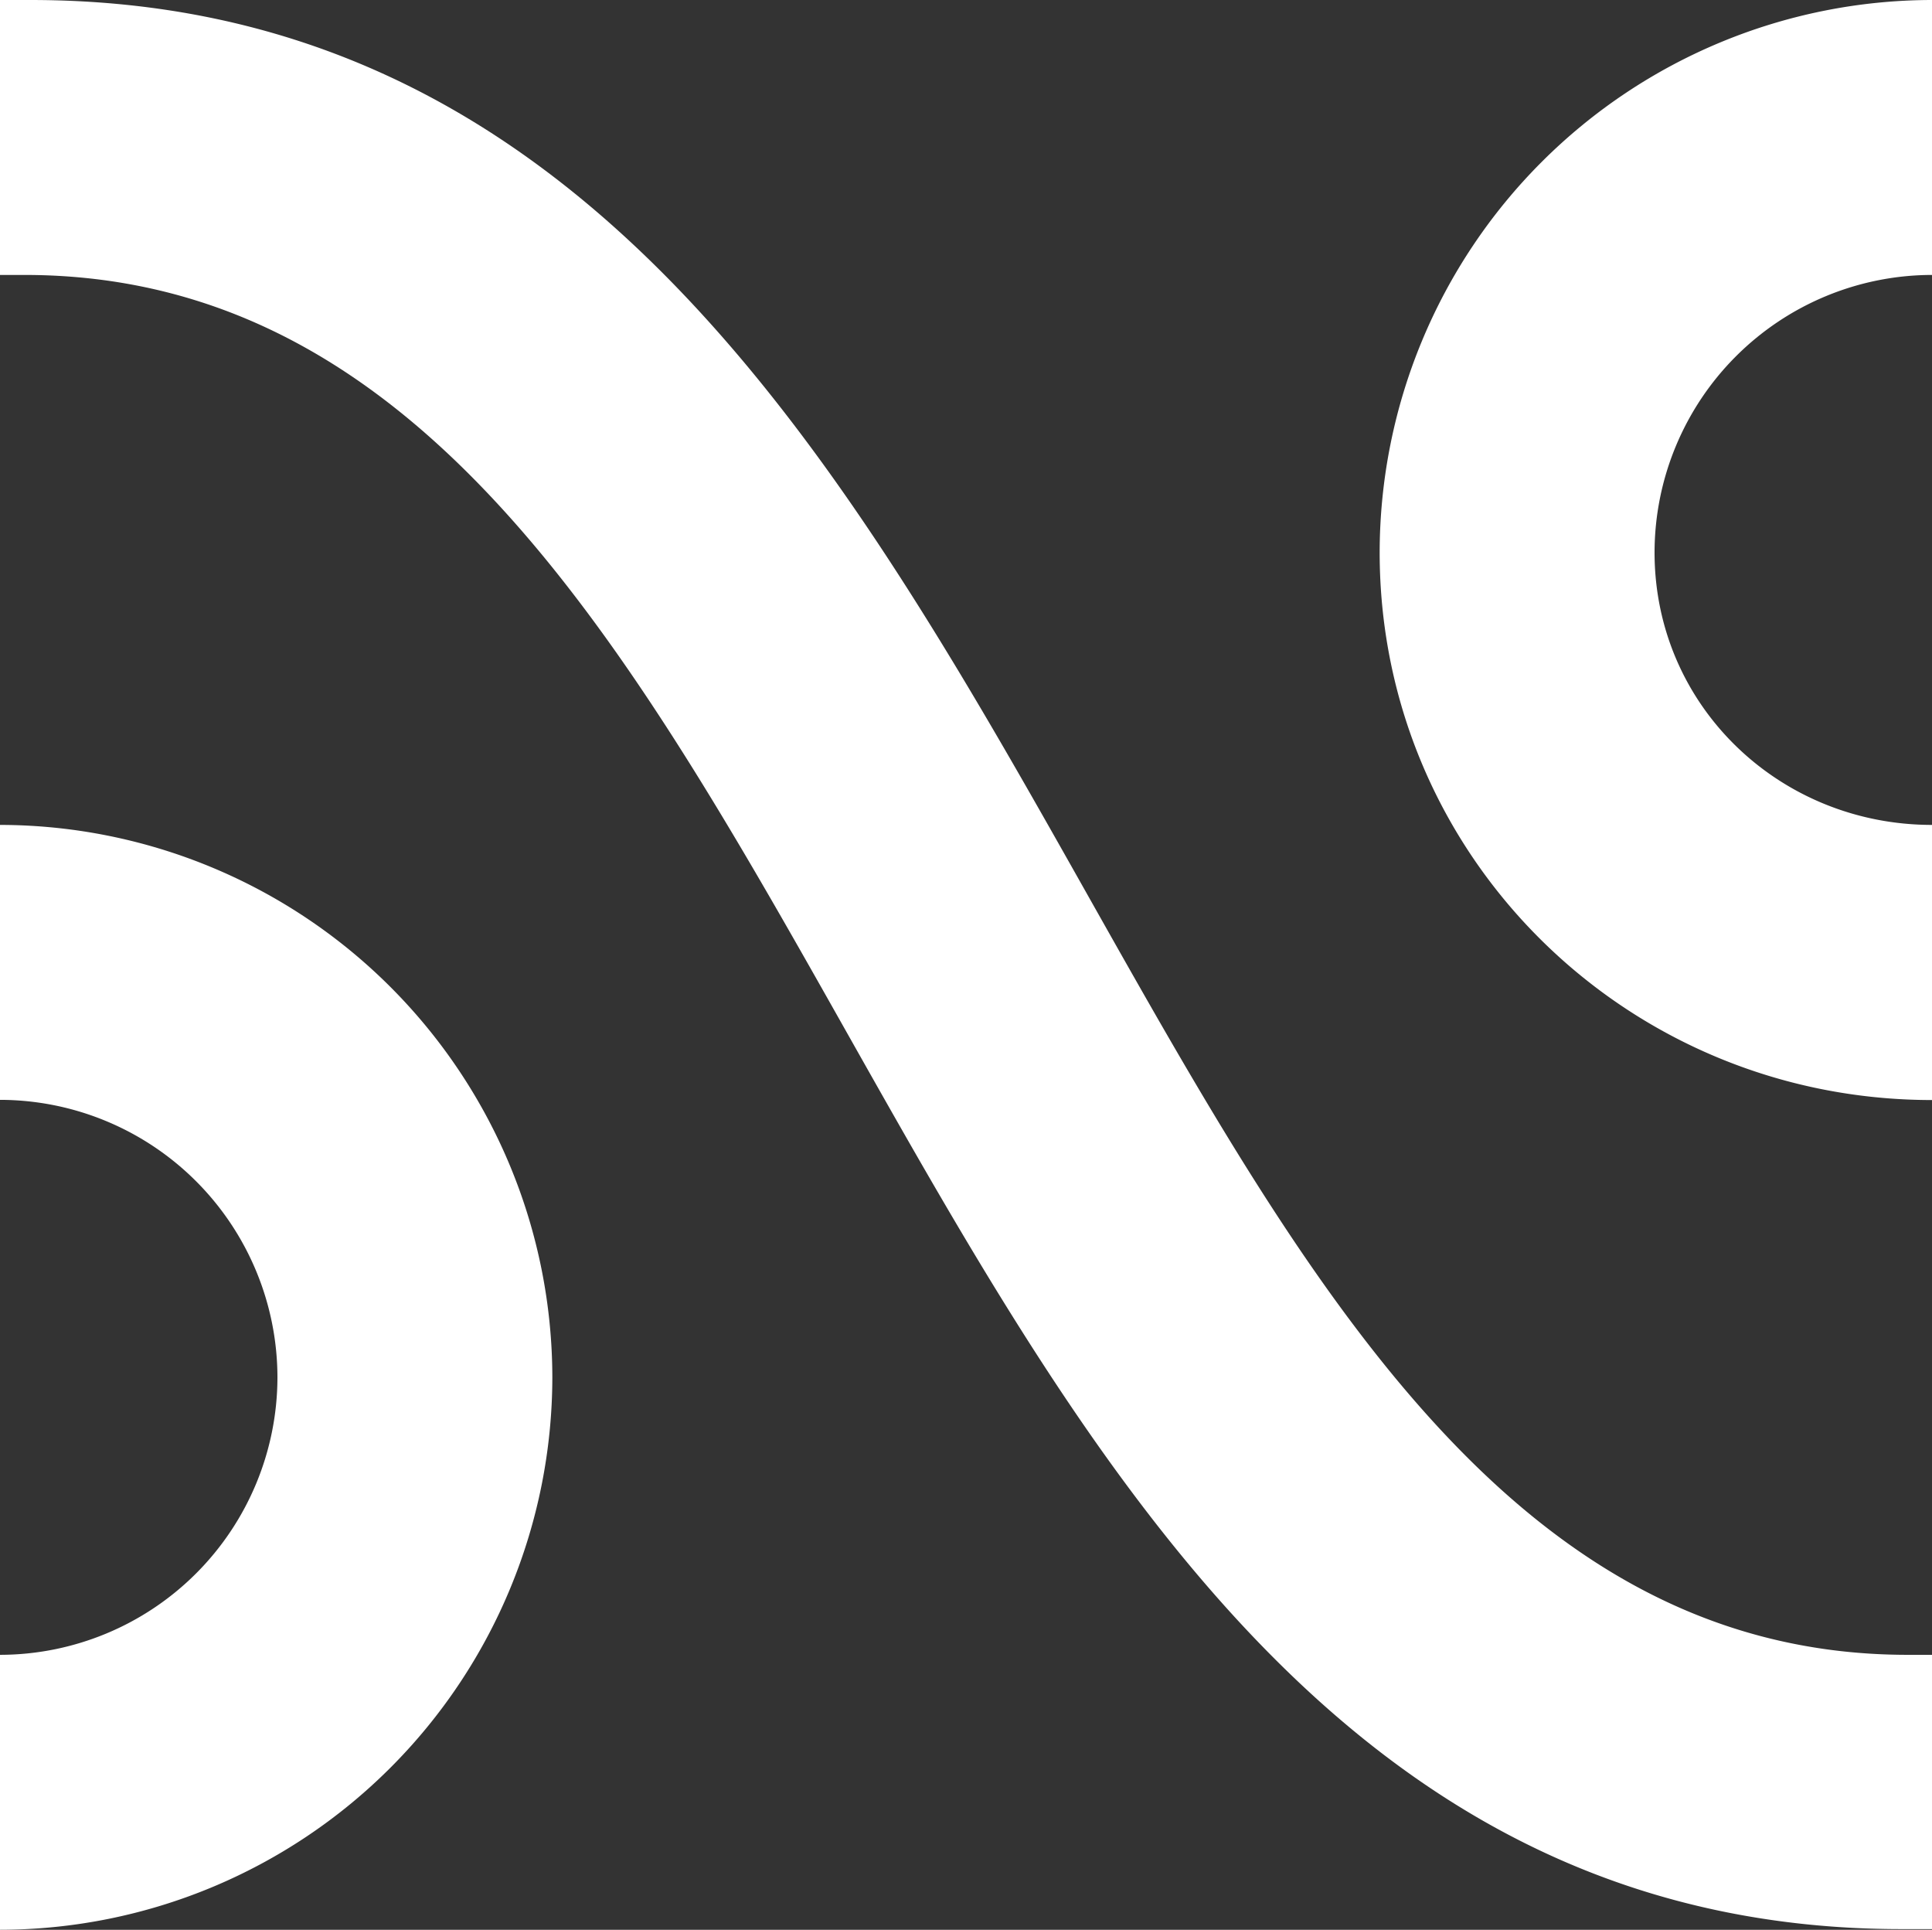 <svg xmlns="http://www.w3.org/2000/svg" viewBox="0 0 204.66 204.39"><rect x="0" y="0" width="204.66" height="204.39" fill="#333333" stroke="none"/><defs><style>.cls-1{fill:#fff}</style></defs><g id="Layer_2" data-name="Layer 2"><g id="Logo_Files" data-name="Logo Files"><path d="M204.66 29.12V0a58.58 58.58 0 00-58.51 58.51c0 32.26 26.25 58 58.51 58V87.37c-16.2 0-29.39-12.66-29.39-28.86a29.43 29.43 0 0129.39-29.39zM3.22 0H0v29.12h2.58c88.57 0 88.57 175.2 198.86 175.2h3.22v-29.05h-2.58C114 175.24 114 0 3.22 0zM0 87.37v29.12a29.43 29.43 0 0129.39 29.39A29.43 29.43 0 010 175.27v29.12a58.58 58.58 0 0058.51-58.51A58.58 58.58 0 000 87.37z" class="cls-1"/></g></g></svg>